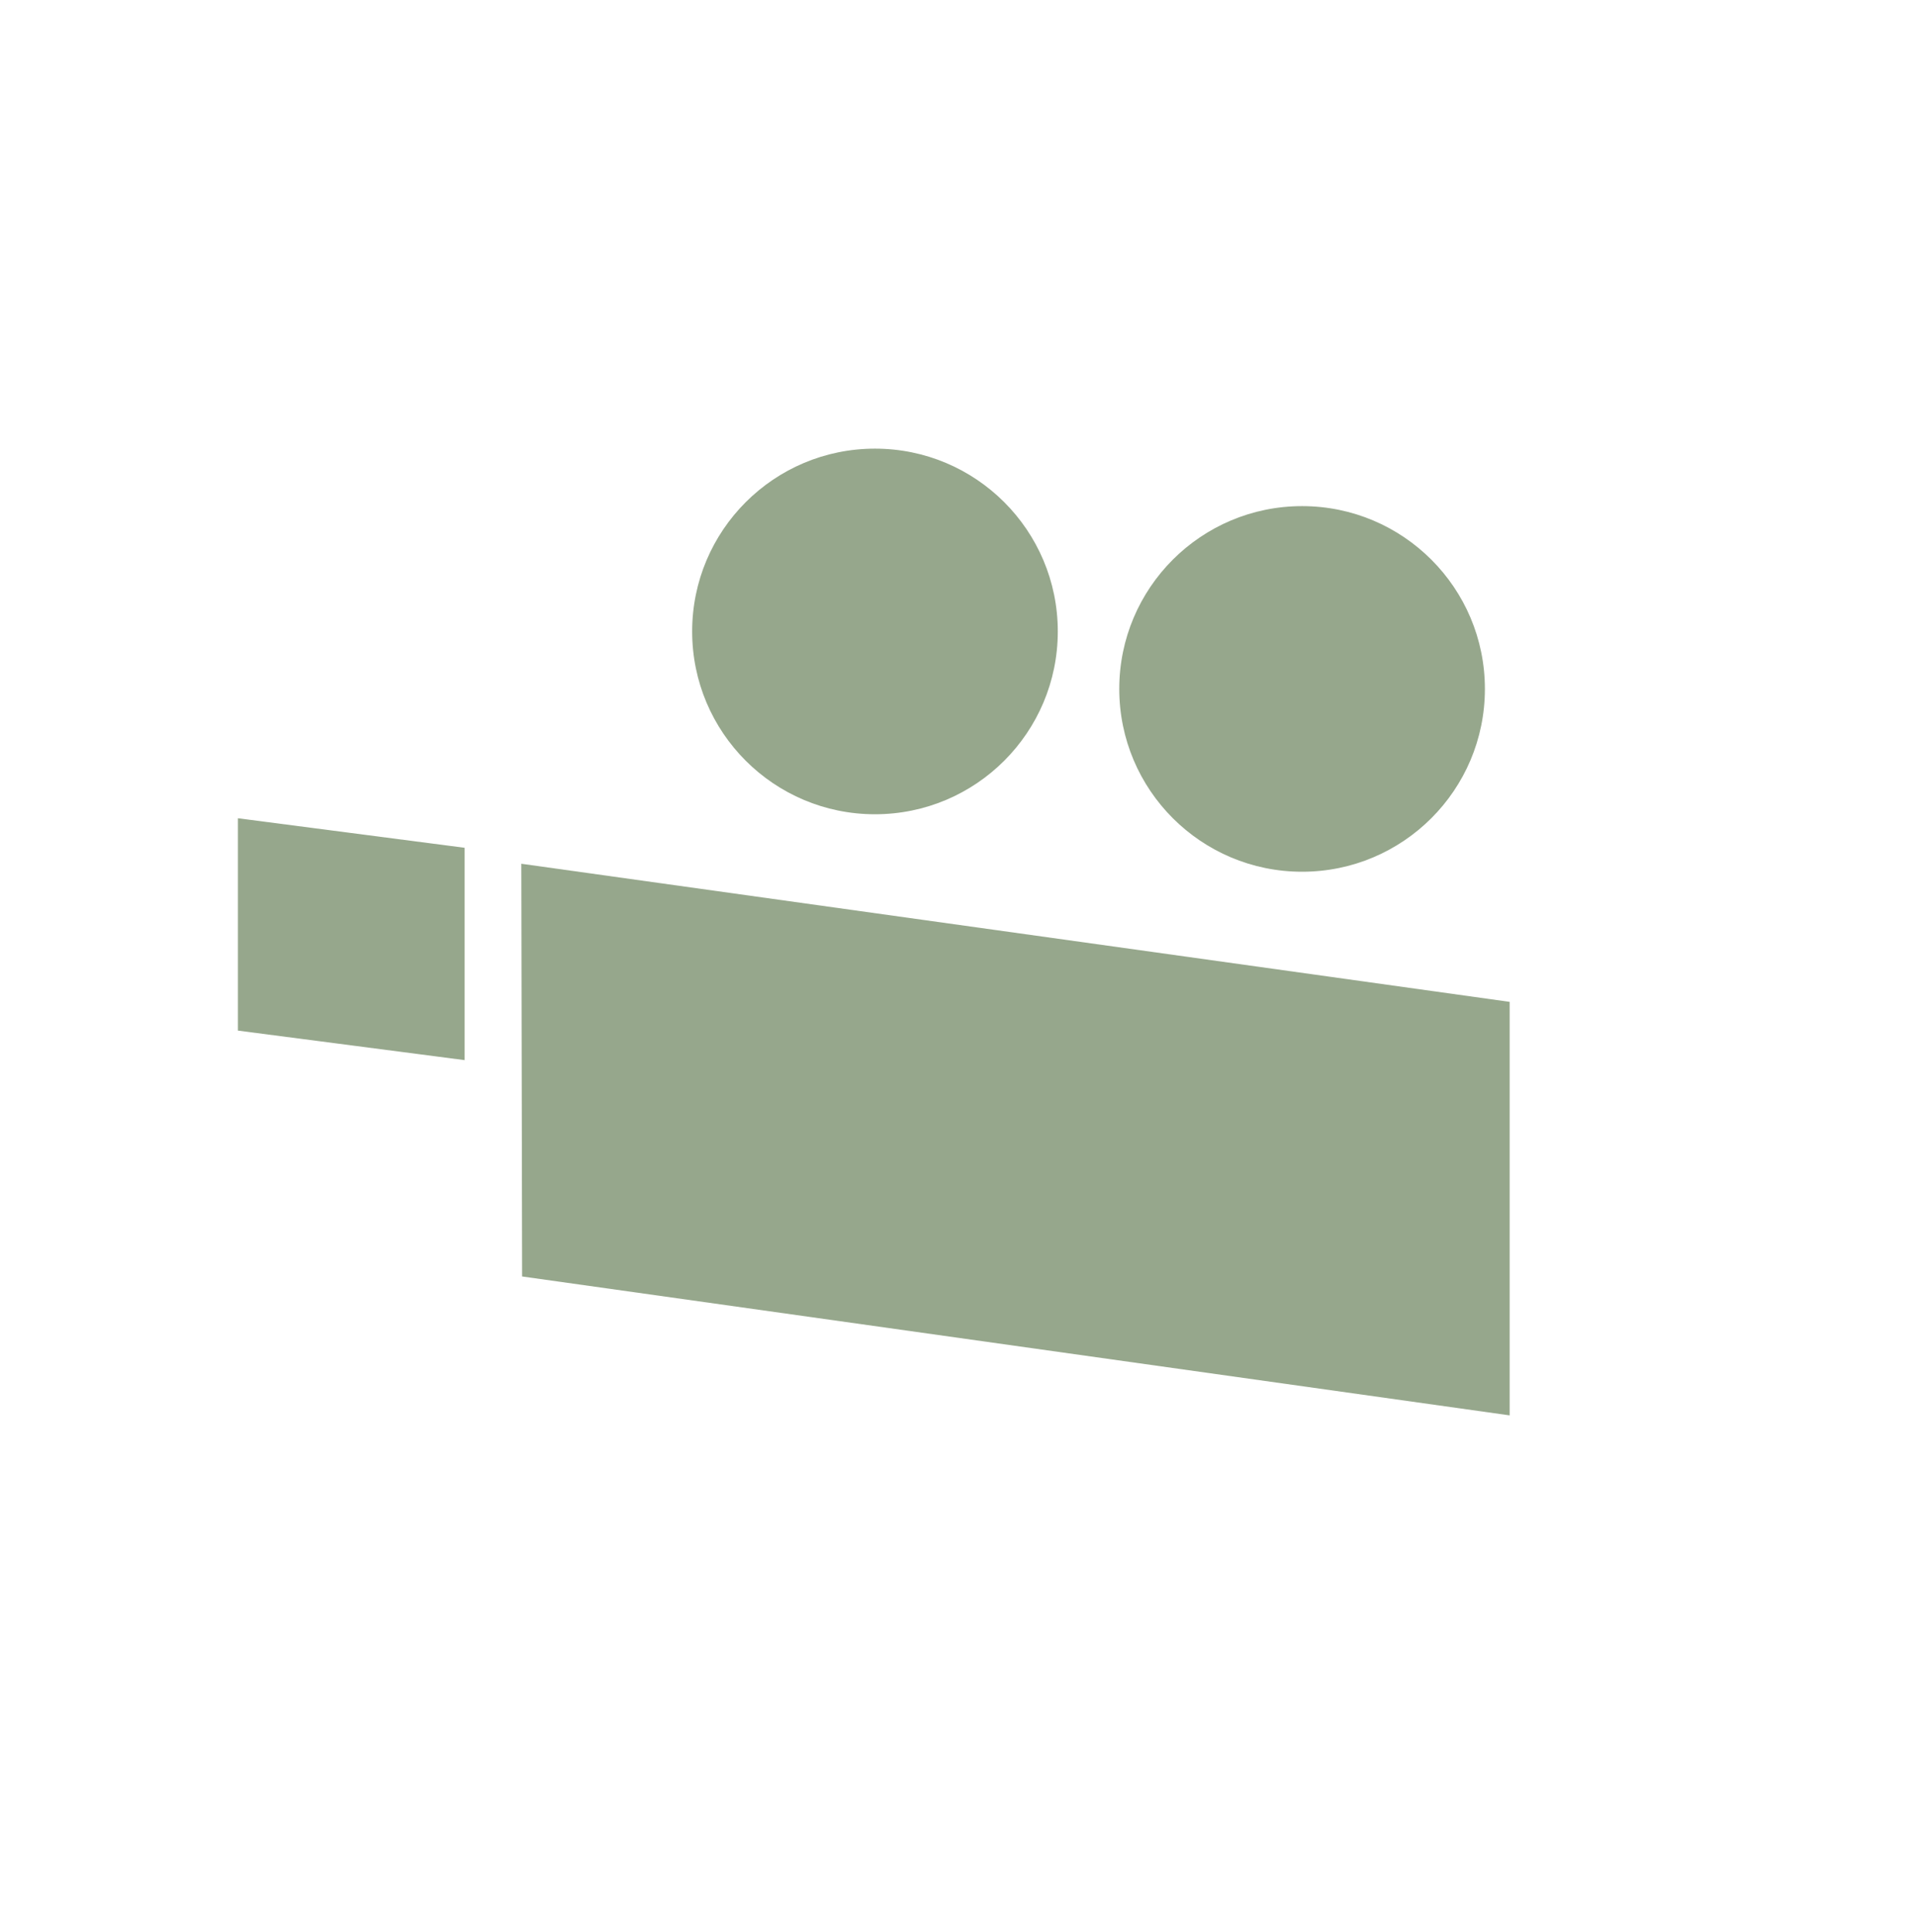 <?xml version="1.0" encoding="utf-8"?>
<!-- Generator: Adobe Illustrator 21.1.0, SVG Export Plug-In . SVG Version: 6.00 Build 0)  -->
<svg version="1.1" id="Layer_1" xmlns="http://www.w3.org/2000/svg" xmlns:xlink="http://www.w3.org/1999/xlink" x="0px" y="0px"
	 viewBox="0 0 240 242" style="enable-background:new 0 0 240 242;" xml:space="preserve">
<style type="text/css">
	.st0{fill:#96A78C;}
</style>
<g>
	<polygon class="st0" points="65.3,108.2 189.1,125.5 189.1,177.3 65.4,159.9 	"/>
	<polygon class="st0" points="29.8,102.5 58.2,106.2 58.2,132.8 29.8,129.1 	"/>
	<circle class="st0" cx="109.6" cy="79.1" r="22.9"/>
	<circle class="st0" cx="163.1" cy="86.3" r="22.9"/>
</g>
</svg>

